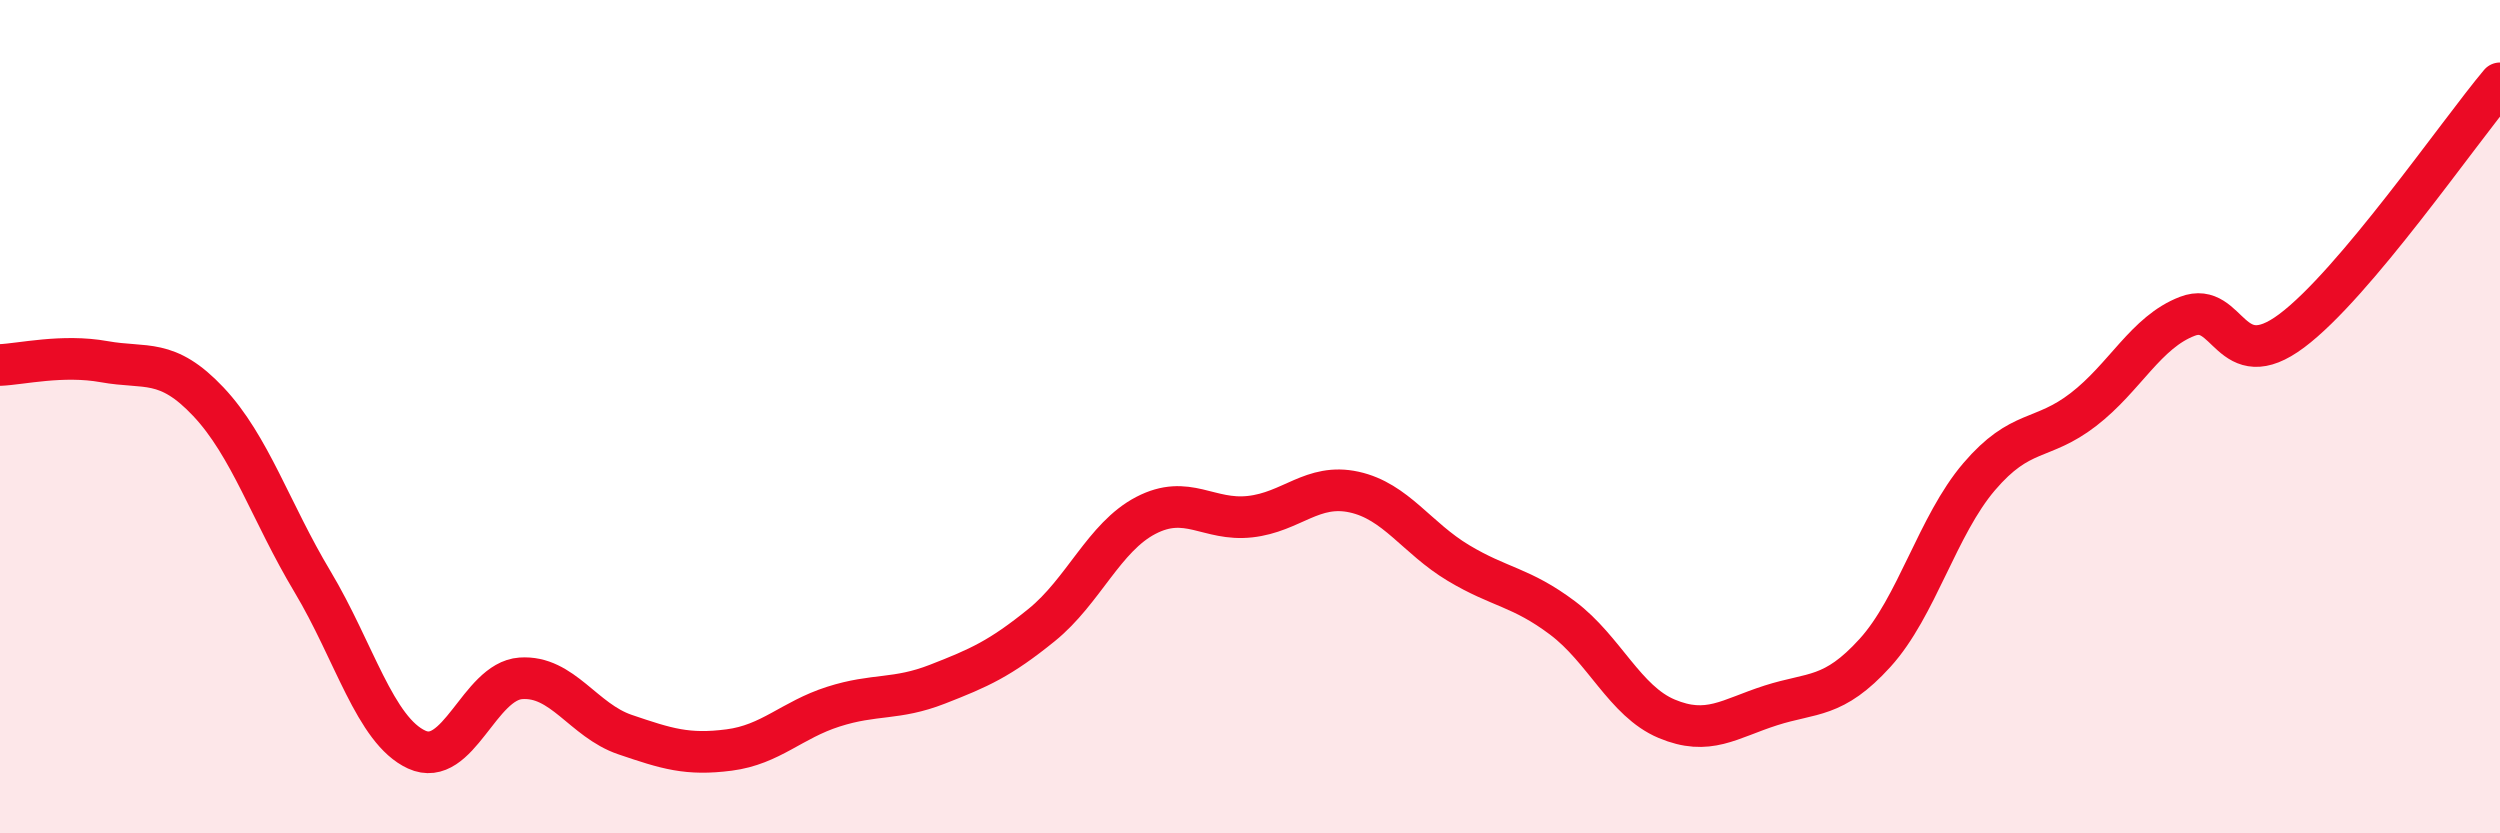 
    <svg width="60" height="20" viewBox="0 0 60 20" xmlns="http://www.w3.org/2000/svg">
      <path
        d="M 0,8.76 C 0.5,8.74 1.5,8.5 2.5,8.68 C 3.5,8.86 4,8.58 5,9.64 C 6,10.7 6.5,12.29 7.5,13.96 C 8.5,15.63 9,17.53 10,17.99 C 11,18.45 11.5,16.35 12.5,16.28 C 13.5,16.21 14,17.29 15,17.63 C 16,17.97 16.5,18.13 17.5,18 C 18.5,17.87 19,17.28 20,16.96 C 21,16.64 21.5,16.81 22.5,16.42 C 23.5,16.03 24,15.81 25,15 C 26,14.19 26.5,12.89 27.5,12.37 C 28.5,11.85 29,12.51 30,12.4 C 31,12.29 31.5,11.59 32.5,11.81 C 33.5,12.03 34,12.91 35,13.51 C 36,14.11 36.5,14.08 37.5,14.83 C 38.5,15.58 39,16.83 40,17.25 C 41,17.67 41.5,17.25 42.5,16.93 C 43.5,16.61 44,16.77 45,15.67 C 46,14.57 46.5,12.61 47.5,11.44 C 48.5,10.27 49,10.6 50,9.83 C 51,9.06 51.5,7.97 52.5,7.59 C 53.5,7.21 53.5,9.06 55,7.94 C 56.5,6.82 59,3.19 60,2L60 20L0 20Z"
        fill="#EB0A25"
        opacity="0.1"
        stroke-linecap="round"
        stroke-linejoin="round"
      />
      <path
        d="M 0,8.76 C 0.5,8.74 1.5,8.5 2.5,8.68 C 3.5,8.86 4,8.58 5,9.64 C 6,10.7 6.5,12.29 7.5,13.96 C 8.5,15.63 9,17.53 10,17.99 C 11,18.45 11.5,16.35 12.5,16.28 C 13.5,16.21 14,17.29 15,17.63 C 16,17.97 16.5,18.13 17.5,18 C 18.5,17.87 19,17.28 20,16.96 C 21,16.64 21.5,16.81 22.5,16.42 C 23.5,16.03 24,15.81 25,15 C 26,14.19 26.5,12.89 27.5,12.37 C 28.5,11.85 29,12.51 30,12.4 C 31,12.29 31.5,11.59 32.5,11.81 C 33.5,12.03 34,12.91 35,13.51 C 36,14.11 36.5,14.08 37.5,14.83 C 38.5,15.58 39,16.83 40,17.25 C 41,17.67 41.5,17.25 42.5,16.93 C 43.5,16.61 44,16.77 45,15.67 C 46,14.57 46.5,12.61 47.5,11.44 C 48.5,10.27 49,10.6 50,9.83 C 51,9.06 51.5,7.97 52.5,7.59 C 53.5,7.21 53.5,9.06 55,7.94 C 56.5,6.82 59,3.19 60,2"
        stroke="#EB0A25"
        stroke-width="1"
        fill="none"
        stroke-linecap="round"
        stroke-linejoin="round"
      />
    </svg>
  